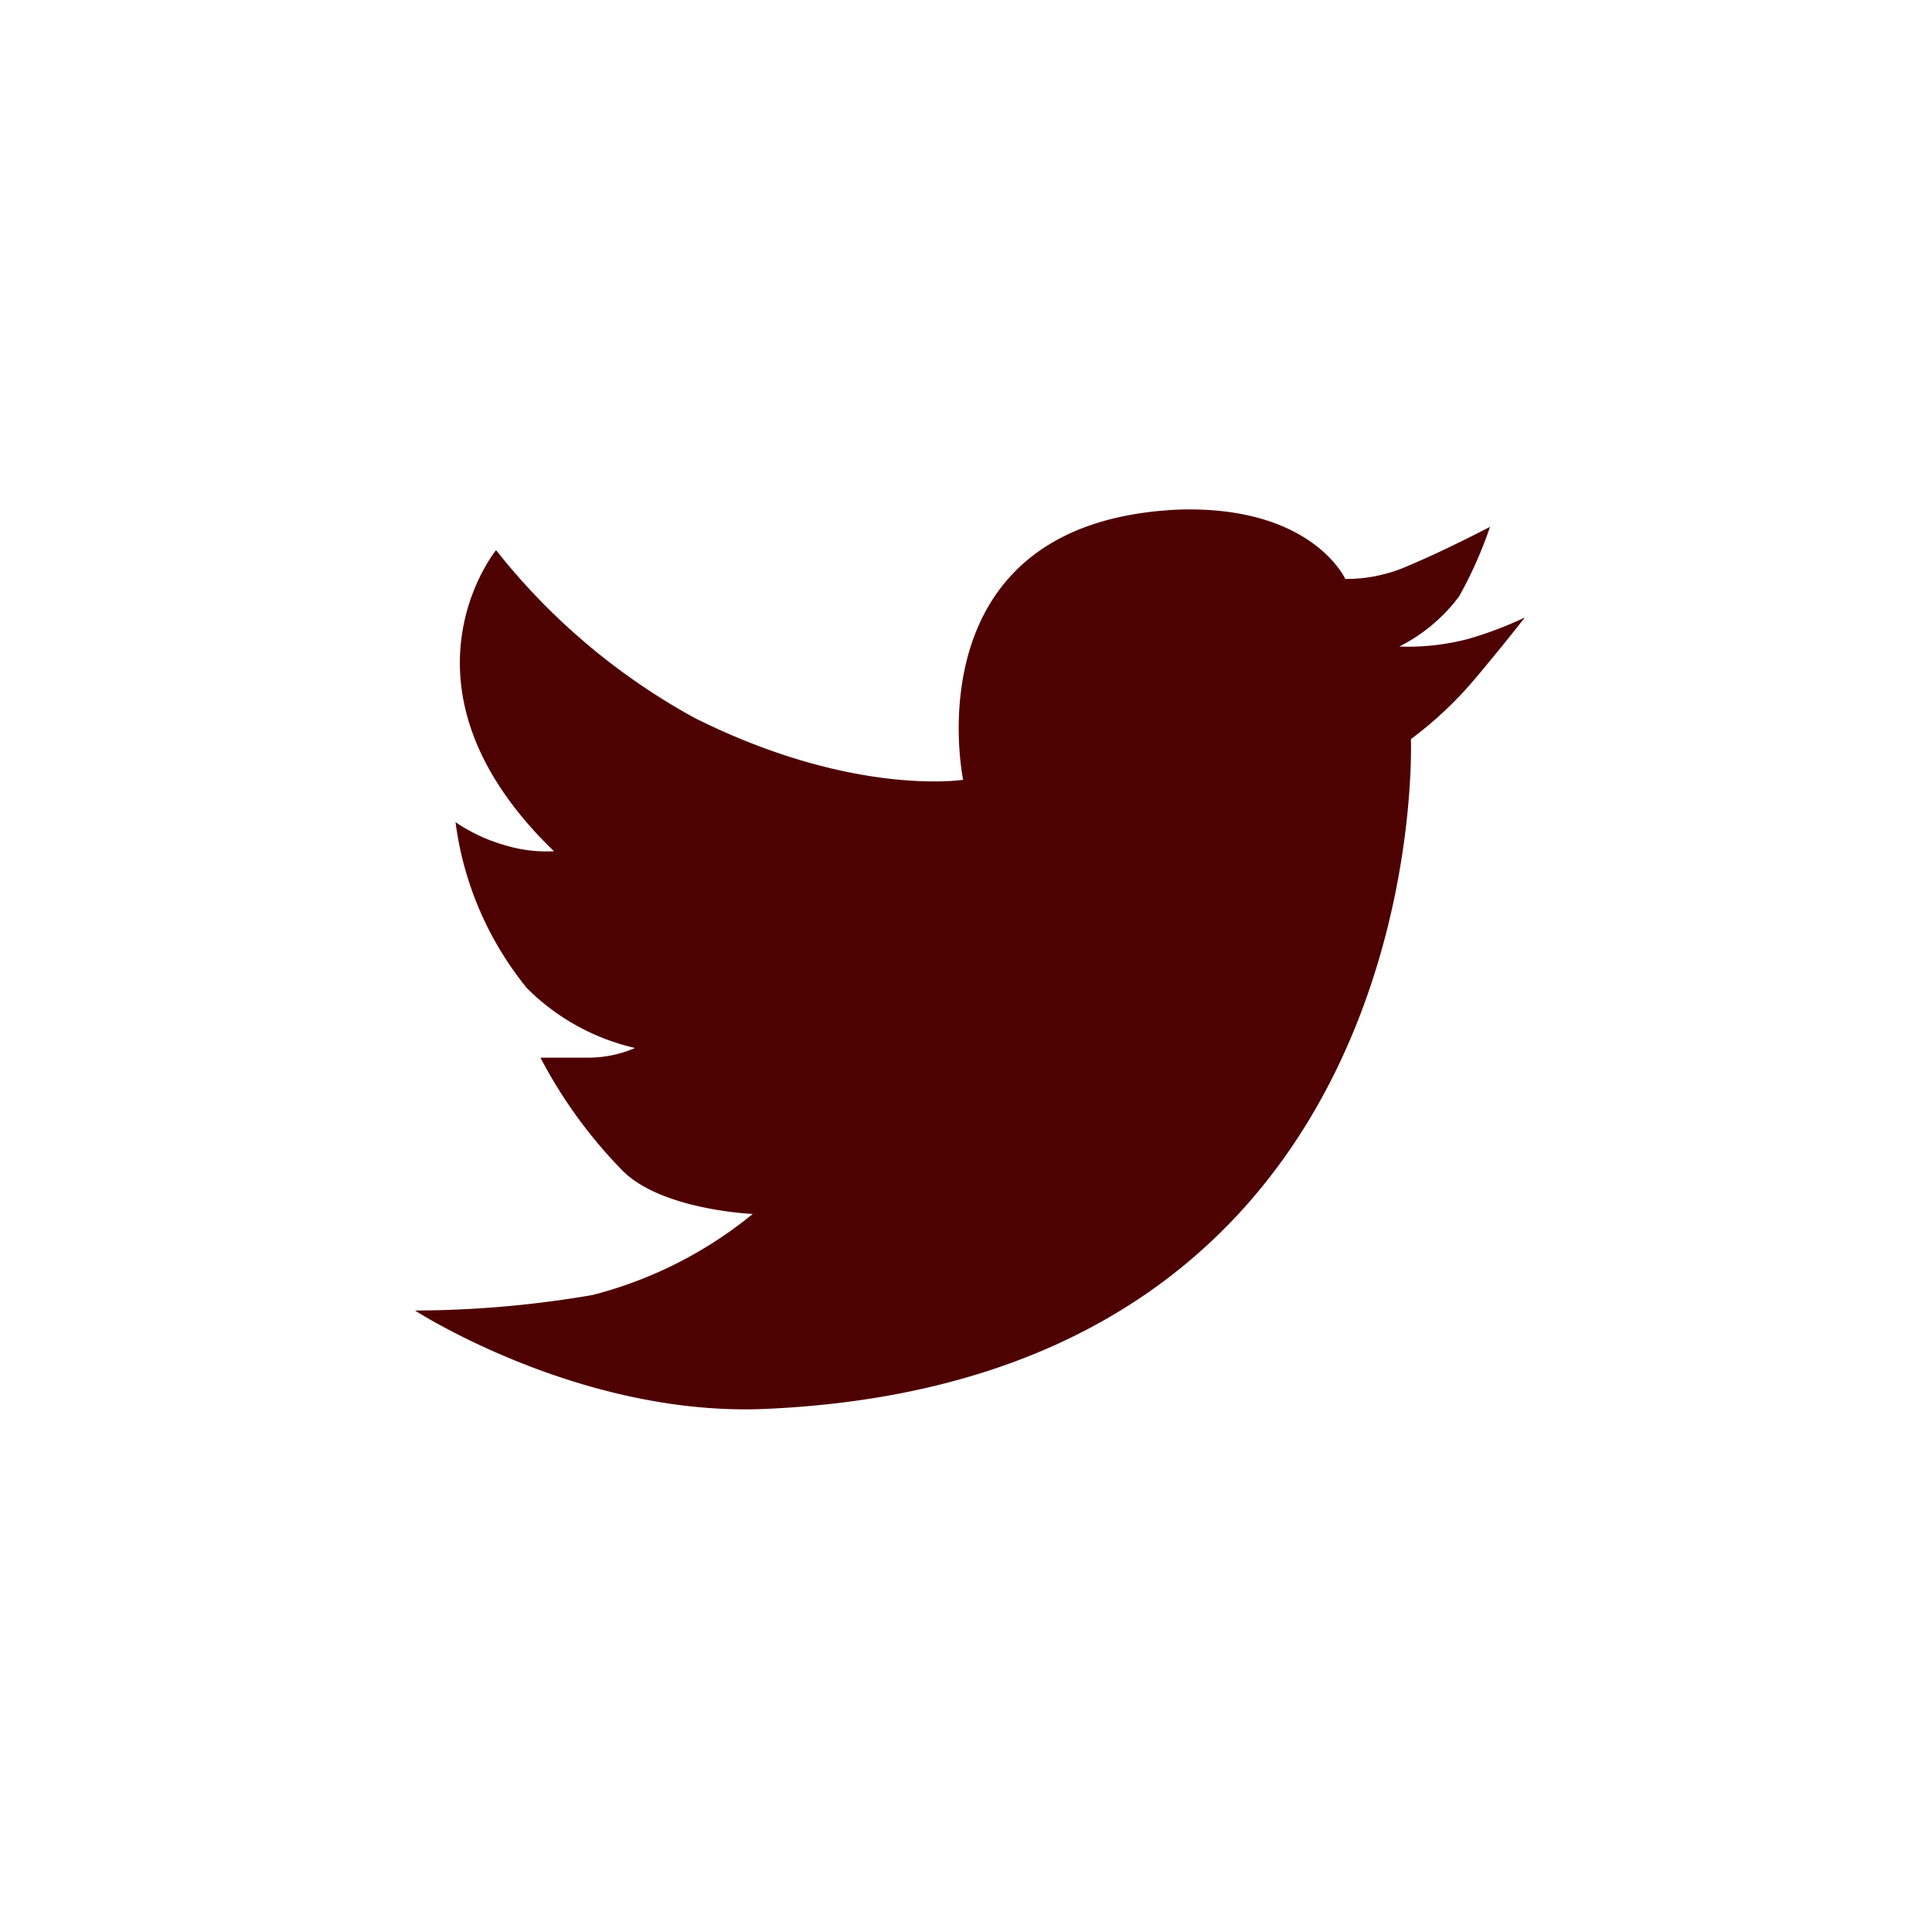 <svg id="icon-twitter" xmlns="http://www.w3.org/2000/svg" width="74.7" height="74.7" viewBox="0 0 74.7 74.7">
  <rect id="Rectangle_54" data-name="Rectangle 54" width="74.7" height="74.7" transform="translate(0)" fill="none"/>
  <path id="Path_120" data-name="Path 120" d="M21.5,57.368s6.343,4.1,13.507,3.806c25.97-1.119,25-25.9,25-25.9a14.739,14.739,0,0,0,2.463-2.313c1.194-1.418,1.94-2.388,1.94-2.388a14.474,14.474,0,0,1-2.164.821,9.064,9.064,0,0,1-2.687.3,6.559,6.559,0,0,0,2.313-1.94,16.166,16.166,0,0,0,1.194-2.687s-1.716.9-3.134,1.493a5.894,5.894,0,0,1-2.463.522S56.2,26.249,51.052,26.4c-10.448.448-8.358,10.448-8.358,10.448s-4.254.672-10.373-2.388a25.189,25.189,0,0,1-7.686-6.492s-4.328,5.3,2.239,11.642a5.522,5.522,0,0,1-1.866-.224,6.66,6.66,0,0,1-1.94-.9,12.755,12.755,0,0,0,2.761,6.418,8.641,8.641,0,0,0,4.179,2.313,4.527,4.527,0,0,1-1.866.373H26.351a18.394,18.394,0,0,0,3.134,4.328c1.493,1.567,5.075,1.716,5.075,1.716a16.113,16.113,0,0,1-6.194,3.134A41.107,41.107,0,0,1,21.5,57.368Z" transform="translate(-5.455 -6.697)" fill="#4e0101"/>
</svg>

